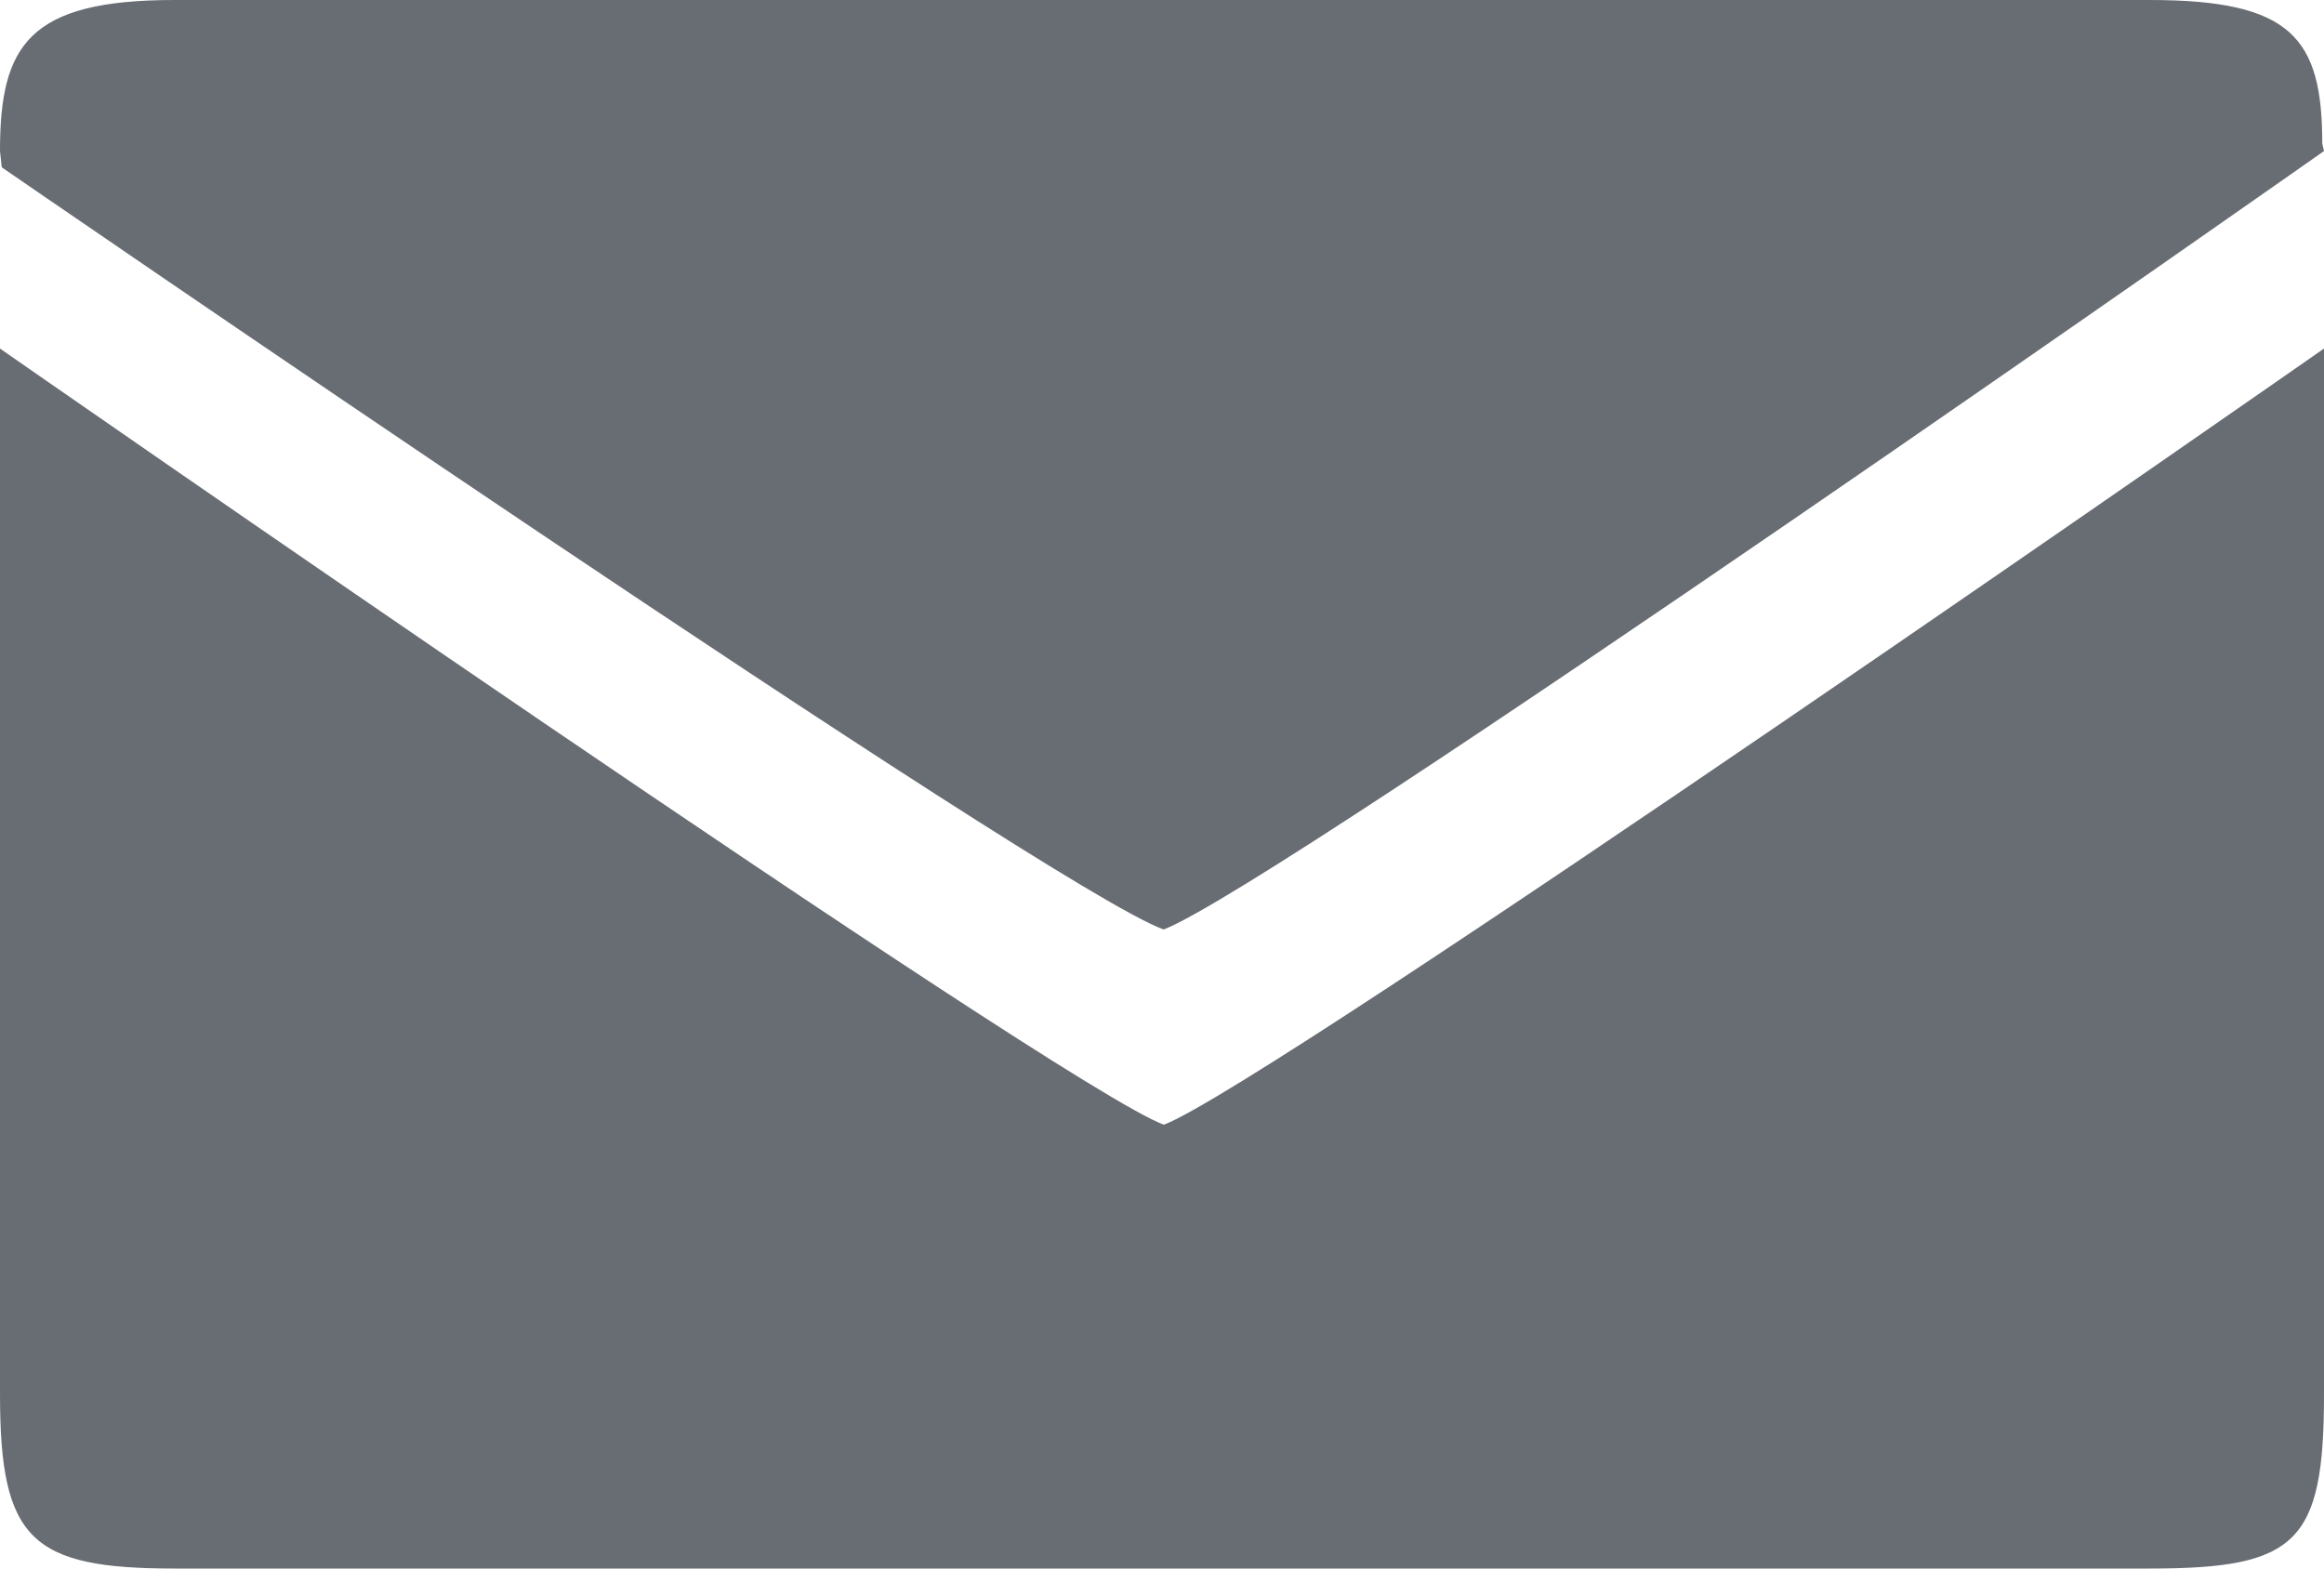 <svg xmlns="http://www.w3.org/2000/svg" width="20" height="13.5" viewBox="0 0 20 13.5">
  <path id="Email" d="M26,21.25v-9s-9.1,6.35-9.984,6.68C15.144,18.616,6,12.25,6,12.25v9c0,1.25.266,1.5,1.5,1.5h17C25.766,22.75,26,22.53,26,21.25Zm-.015-10.765c0-.91-.265-1.235-1.485-1.235H7.5c-1.255,0-1.5.39-1.5,1.3l.015.14s9.035,6.22,10,6.56c1.02-.4,9.985-6.7,9.985-6.7l-.015-.065Z" transform="translate(-6 -9.25)" fill="#686c73"/>
</svg>

